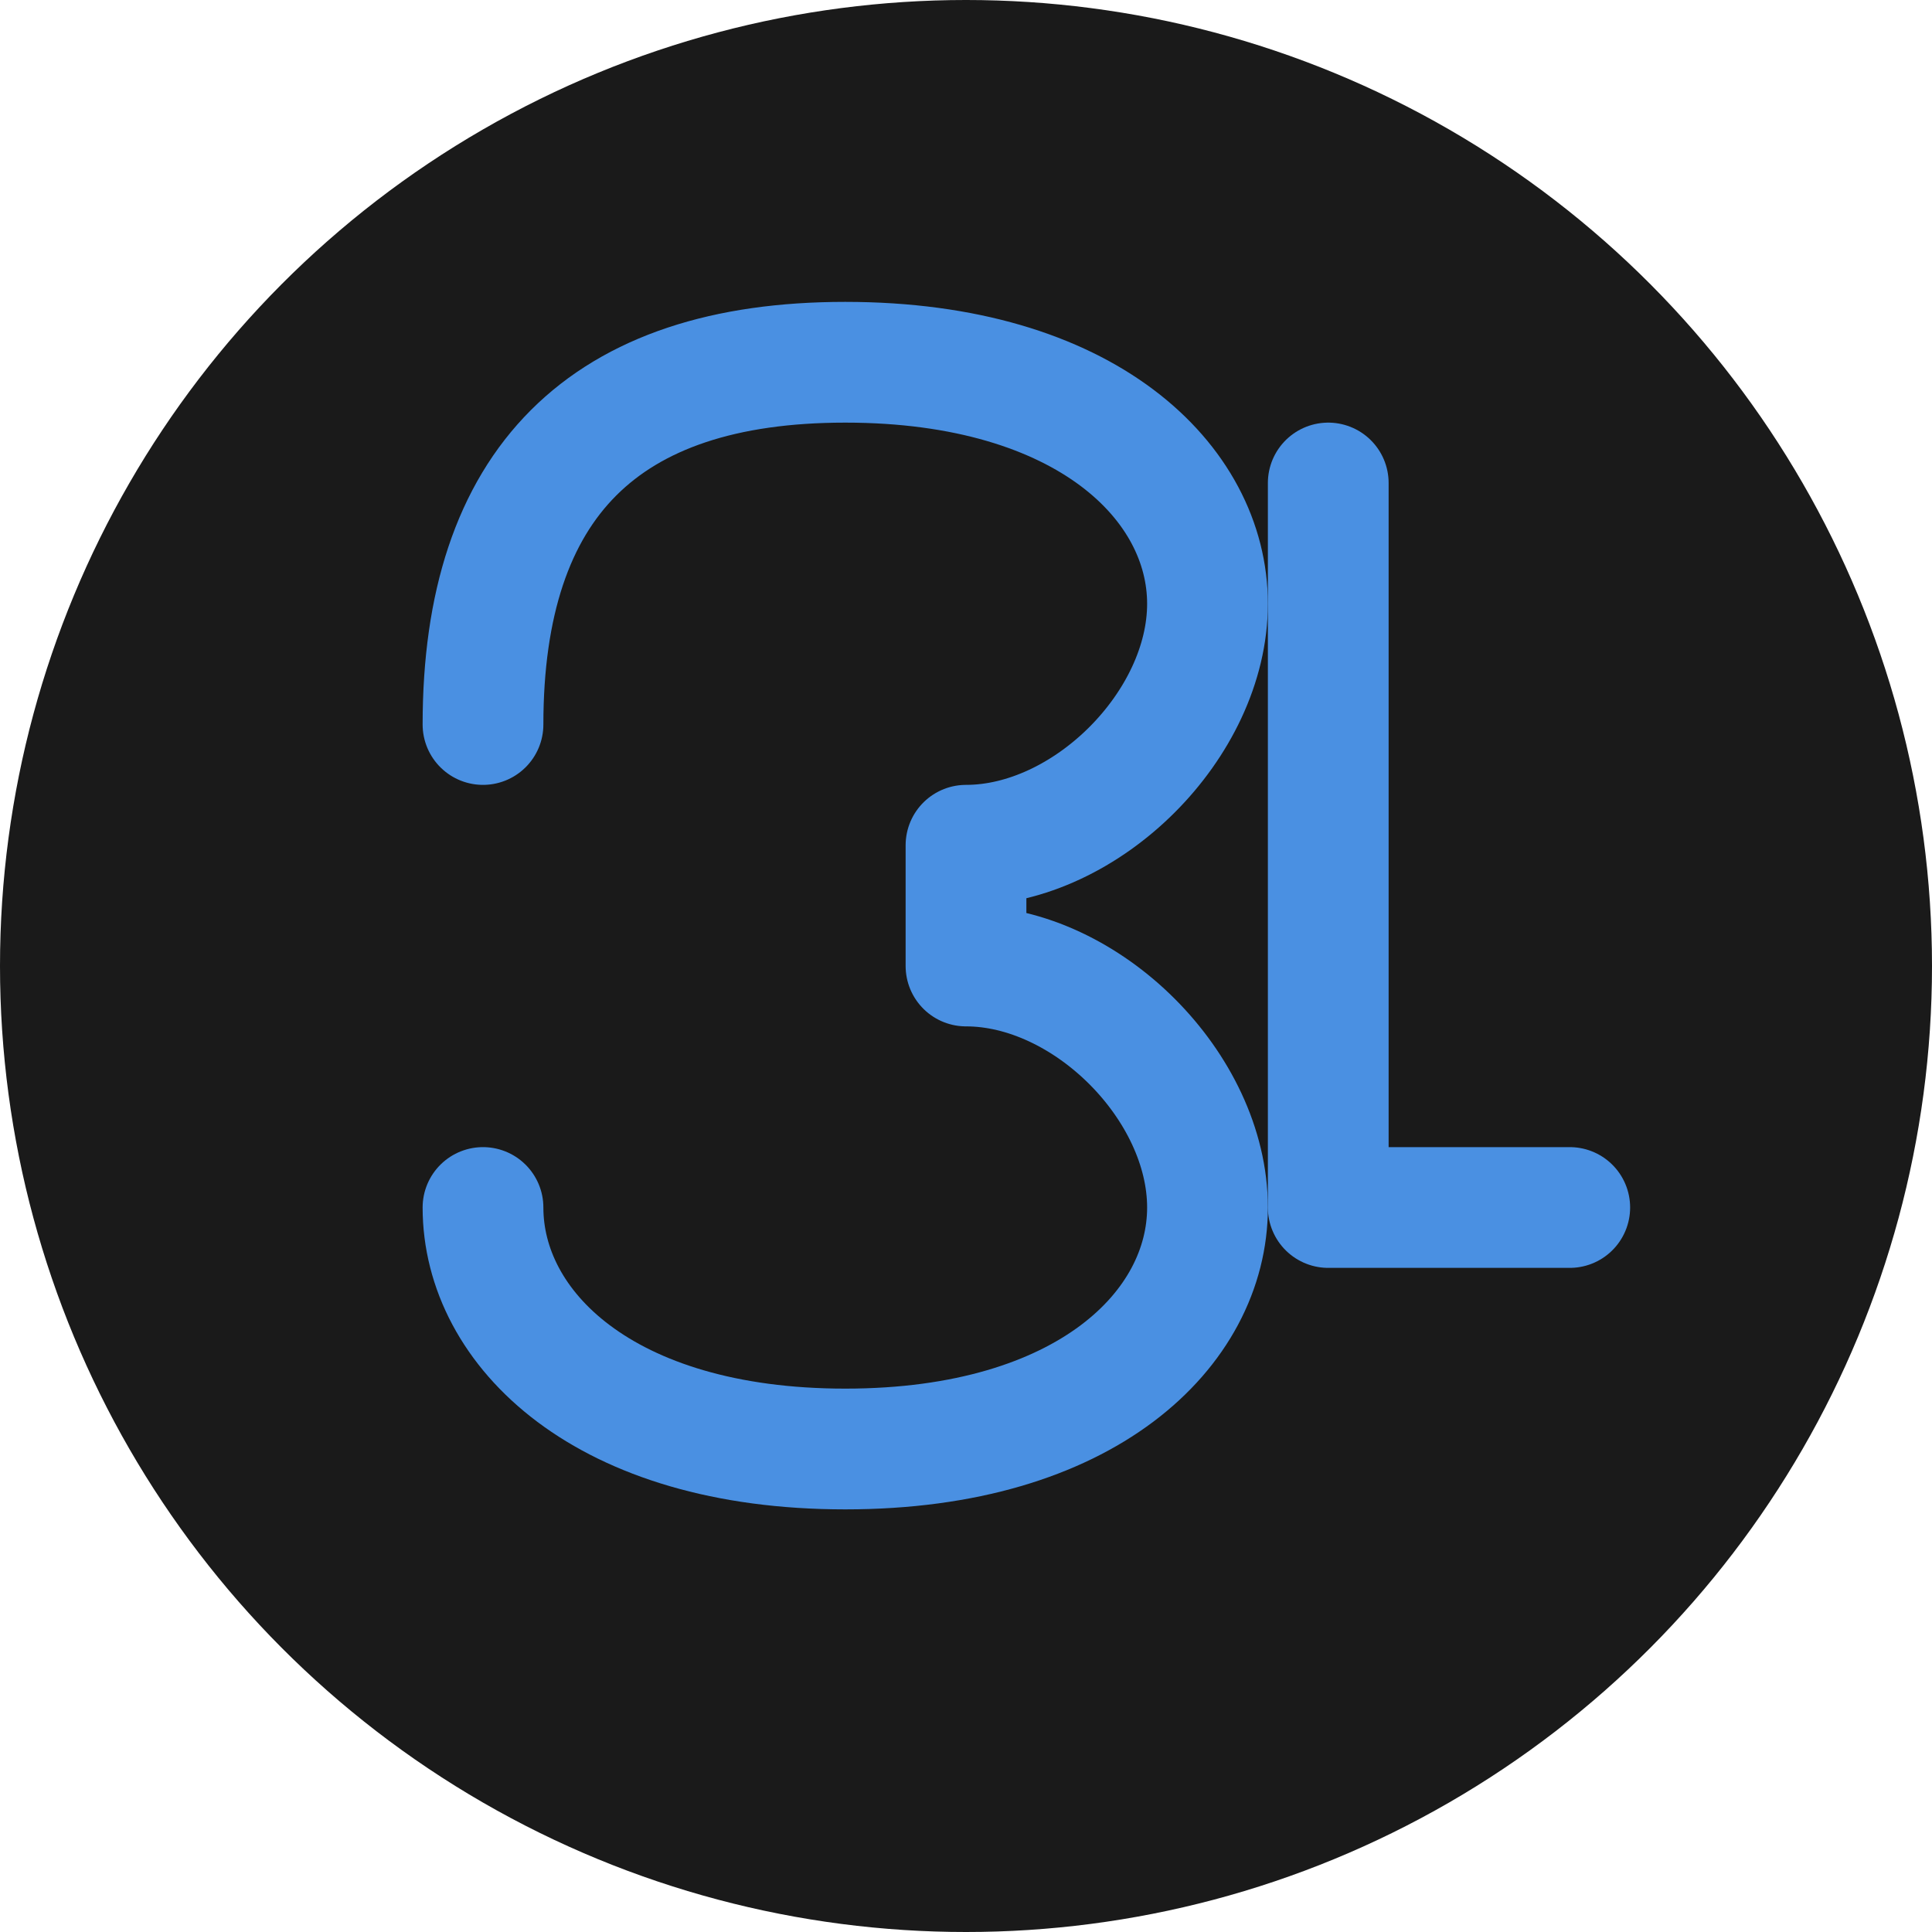 <svg width="32" height="32" viewBox="0 0 32 32" fill="none" xmlns="http://www.w3.org/2000/svg">
  <!-- Background circle -->
  <circle cx="16" cy="16" r="16" fill="#1a1a1a"/>
  
  <!-- Simplified "S" for Stratus -->
  <path d="M8 12 C8 8, 10 6, 14 6 C18 6, 20 8, 20 10 C20 12, 18 14, 16 14 L16 16 C18 16, 20 18, 20 20 C20 22, 18 24, 14 24 C10 24, 8 22, 8 20" 
        stroke="#4A90E2" 
        stroke-width="2" 
        fill="none" 
        stroke-linecap="round" 
        stroke-linejoin="round"/>
  
  <!-- Small "L" for Labs -->
  <path d="M22 8 L22 20 M22 20 L26 20" 
        stroke="#4A90E2" 
        stroke-width="2" 
        stroke-linecap="round"/>
</svg>

